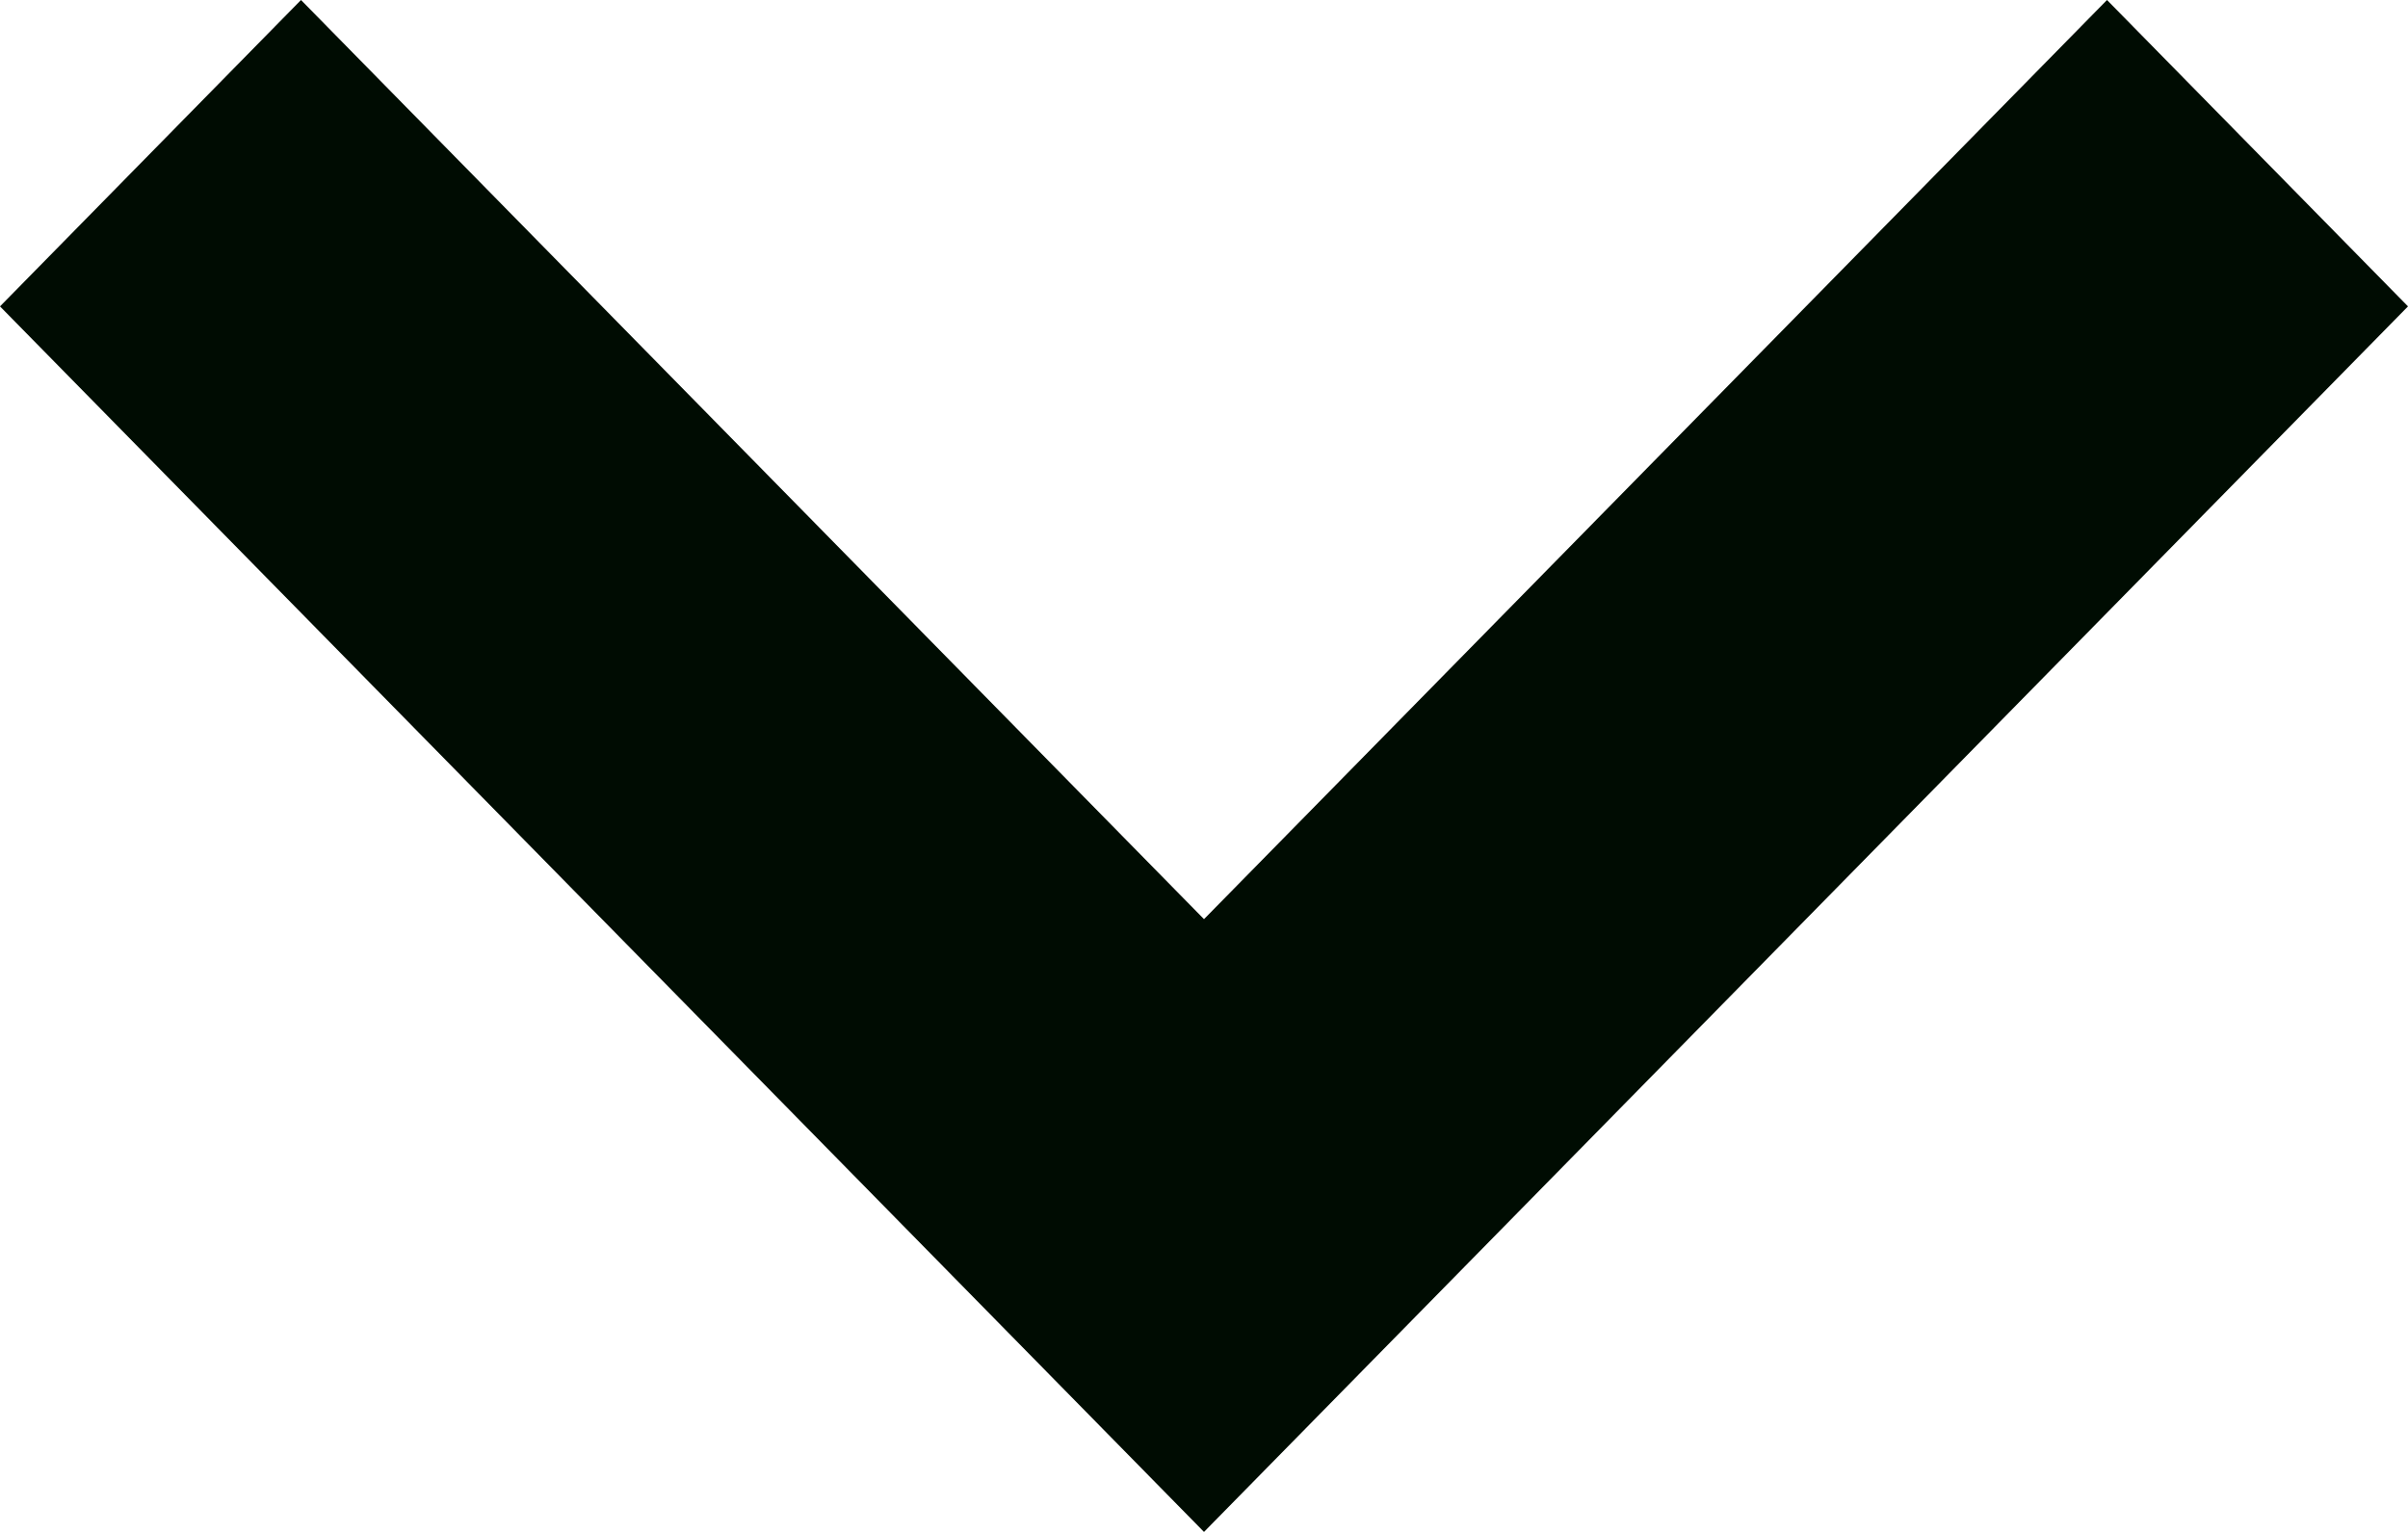 <svg width="11" height="7" viewBox="0 0 11 7" fill="none" xmlns="http://www.w3.org/2000/svg">
<g clip-path="url(#clip0_4004_100)">
<path fill-rule="evenodd" clip-rule="evenodd" d="M0 1.4L5.5 7L11 1.4L9.625 0L5.5 4.2L1.375 0L0 1.4Z" fill="#000C02"/>
</g>
<defs>
<clipPath id="clip0_4004_100">
<rect width="11" height="7" fill="white" transform="matrix(1 0 0 -1 0 7)"/>
</clipPath>
</defs>
</svg>
